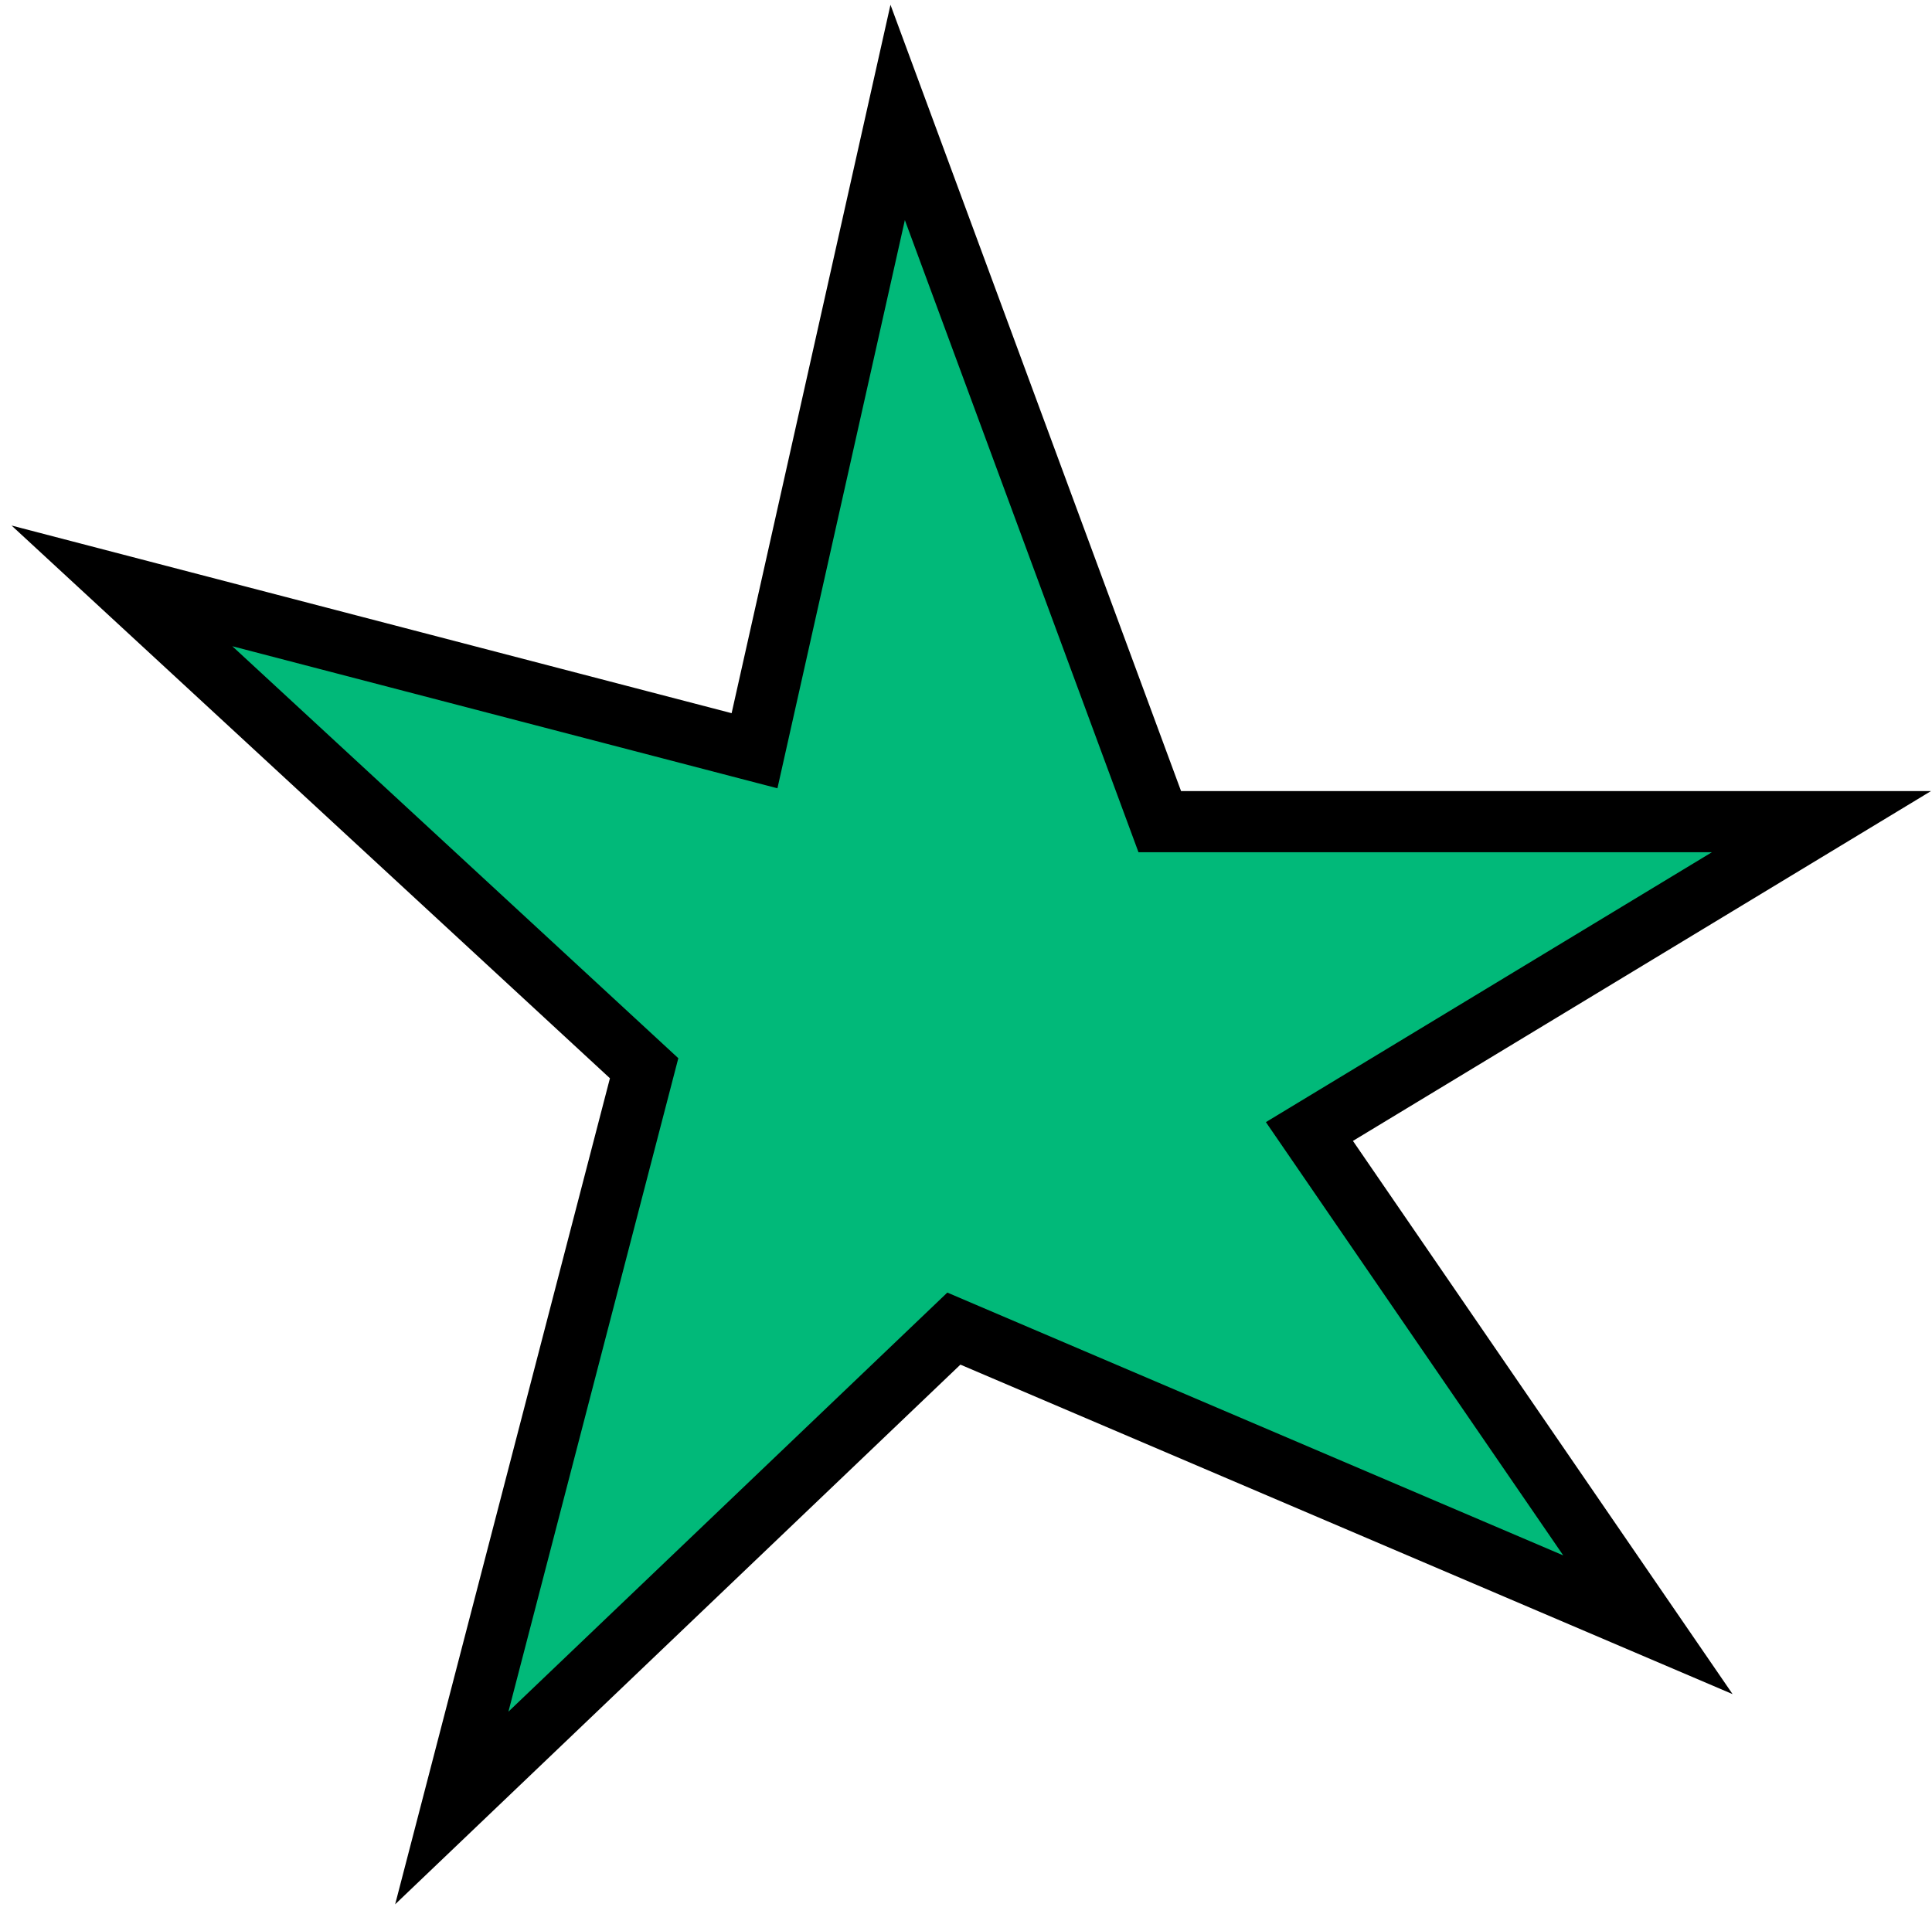 <?xml version="1.0" encoding="UTF-8"?> <svg xmlns="http://www.w3.org/2000/svg" width="158" height="156" viewBox="0 0 158 156" fill="none"> <path d="M129.904 125.805L107.085 92.549L141.295 71.844L148.959 67.205H140H94.847L76.345 17.134L73.412 9.196L71.561 17.453L61.706 61.404L19.631 50.438L9.972 47.921L17.304 54.694L52.677 87.373L39.159 139.371L36.947 147.879L43.306 141.808L78.008 108.67L126.861 129.518L134.767 132.892L129.904 125.805Z" fill="#01B979" stroke="black" stroke-width="5" stroke-miterlimit="11.474"></path> </svg> 